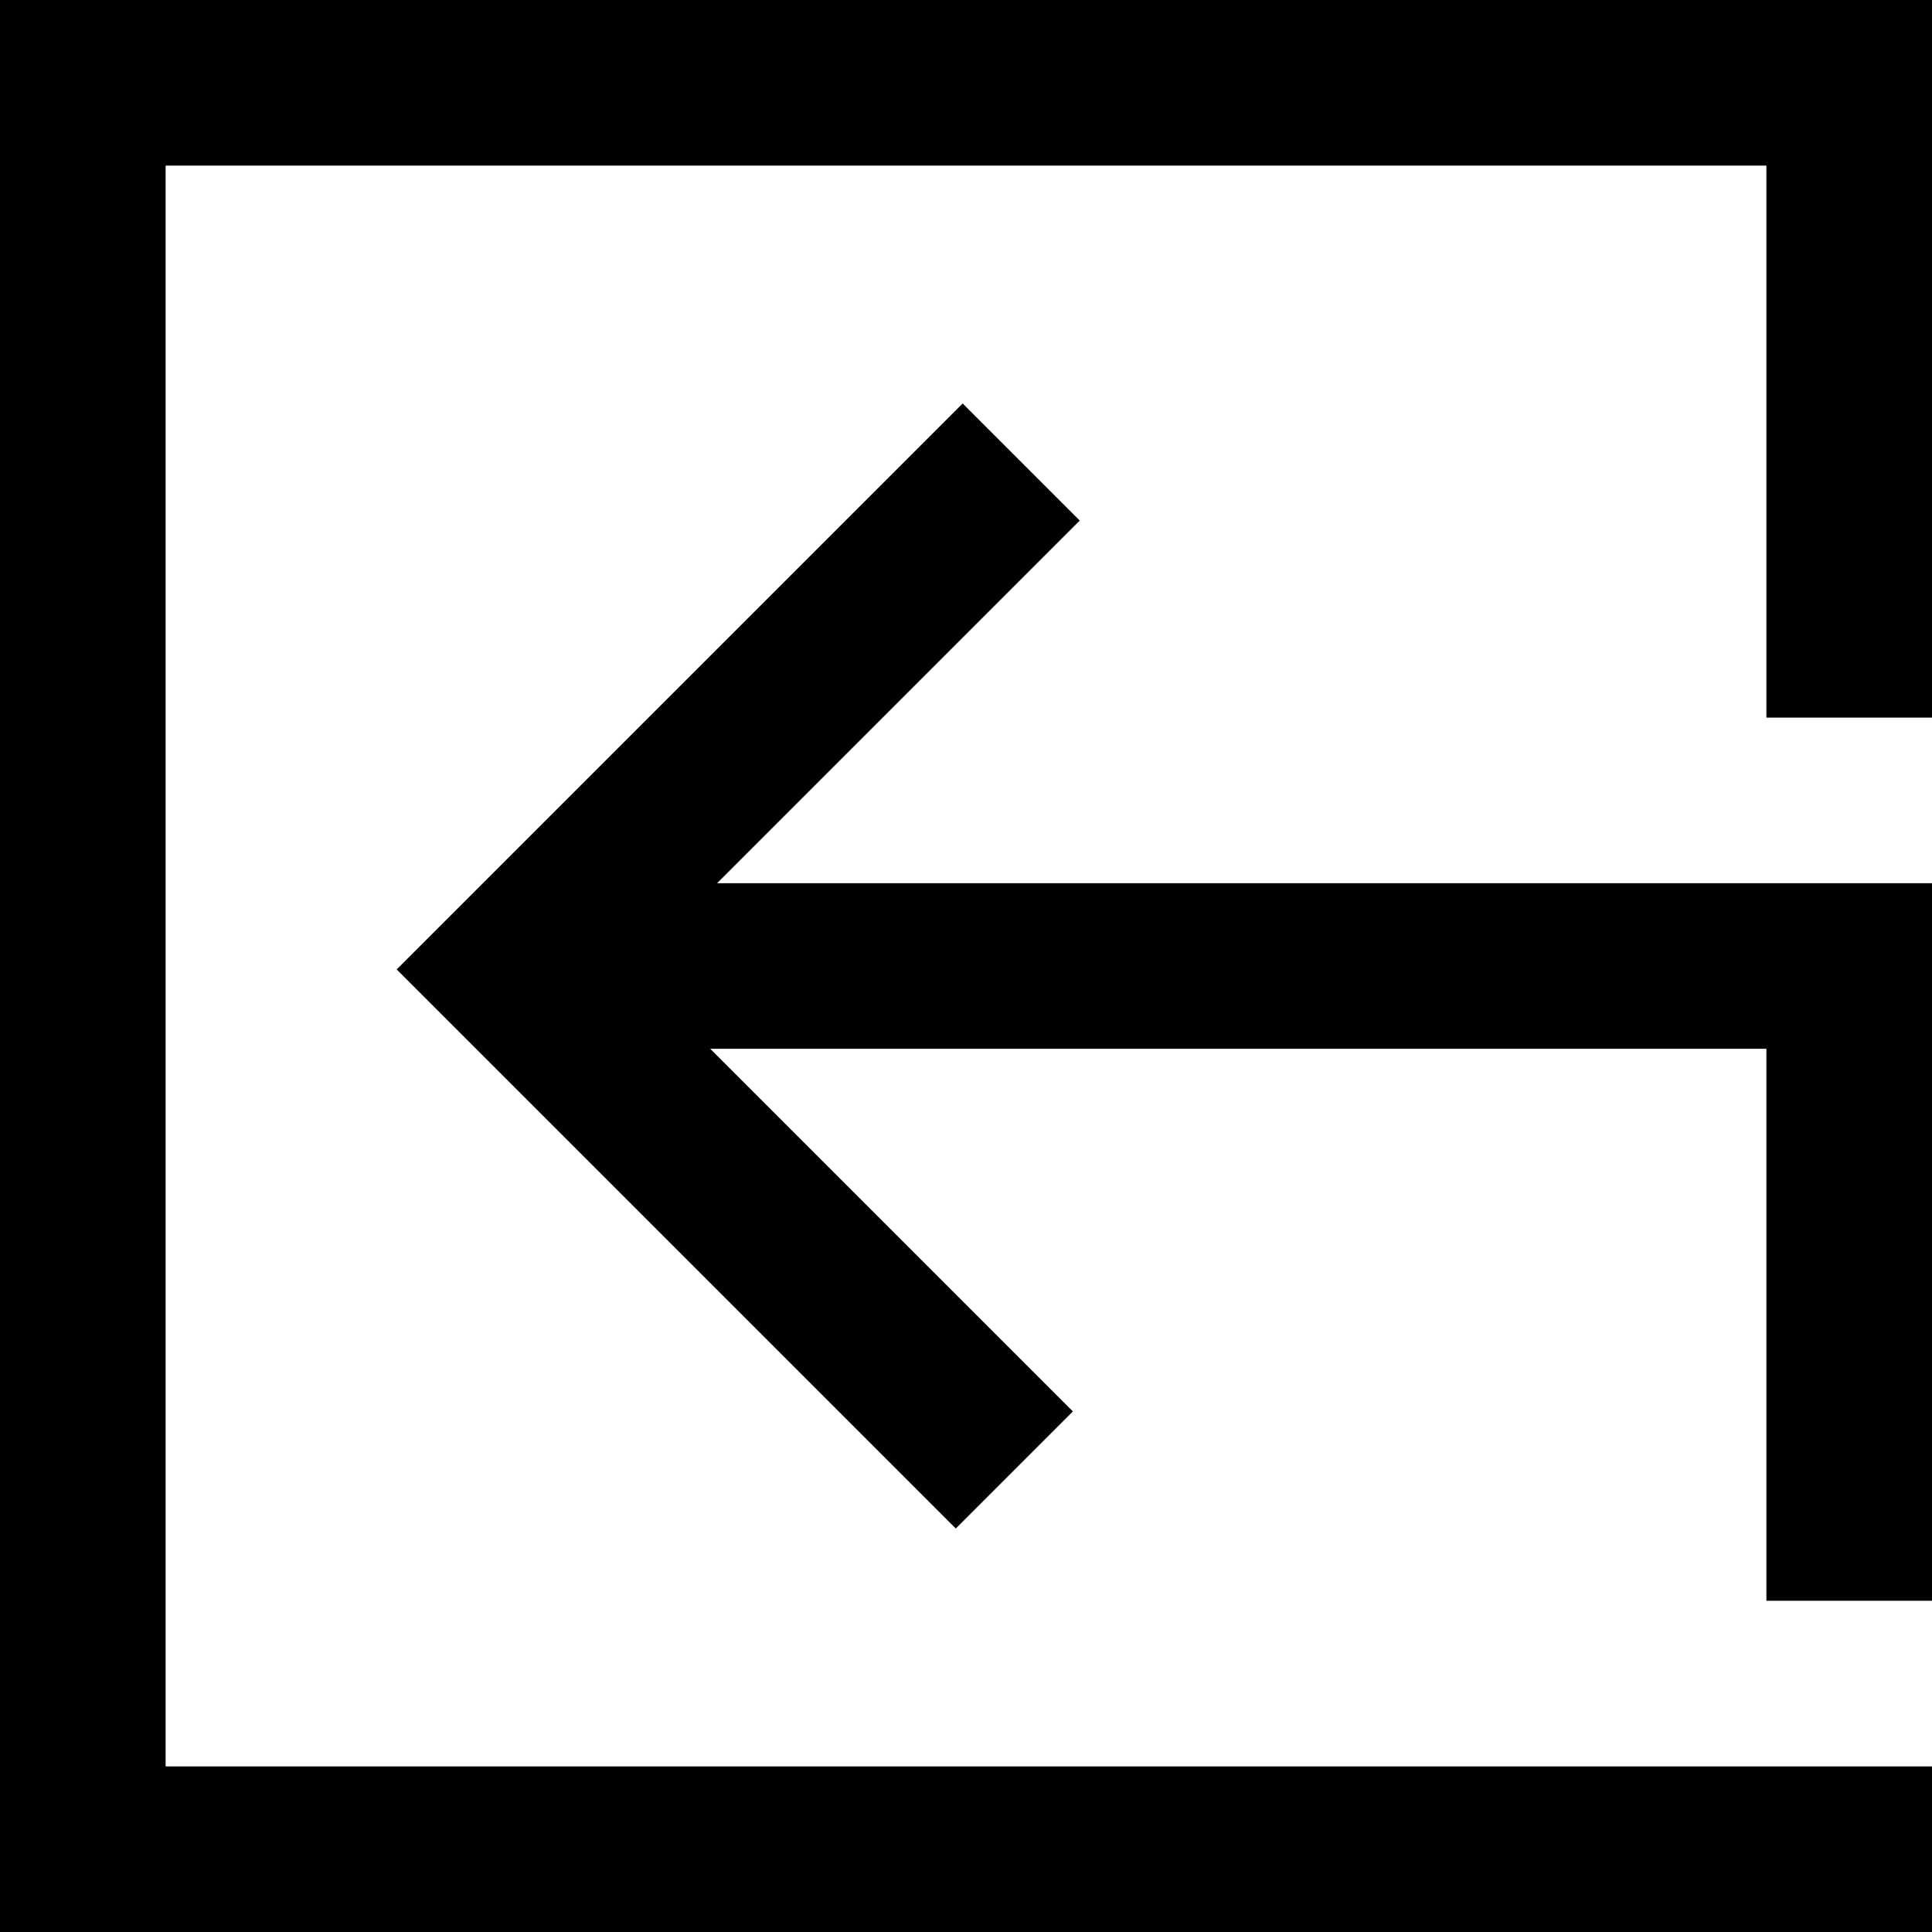 <?xml version="1.0" encoding="iso-8859-1"?>
<!-- Uploaded to: SVG Repo, www.svgrepo.com, Generator: SVG Repo Mixer Tools -->
<svg fill="#000000" height="800px" width="800px" version="1.1" id="Layer_1" xmlns="http://www.w3.org/2000/svg" xmlns:xlink="http://www.w3.org/1999/xlink" 
	 viewBox="0 0 512 512" xml:space="preserve">
<g>
	<g>
		<polygon points="190.04,234.057 286.144,137.953 255.114,106.922 105.125,256.908 253.294,405.078 284.325,374.047 
			188.223,277.943 468.114,277.943 468.114,424.229 512,424.229 512,234.057 		"/>
	</g>
</g>
<g>
	<g>
		<polygon points="512,190.171 512,0 0,0 0,512 512,512 512,468.114 43.886,468.114 43.886,43.886 468.114,43.886 468.114,190.171 
					"/>
	</g>
</g>
</svg>